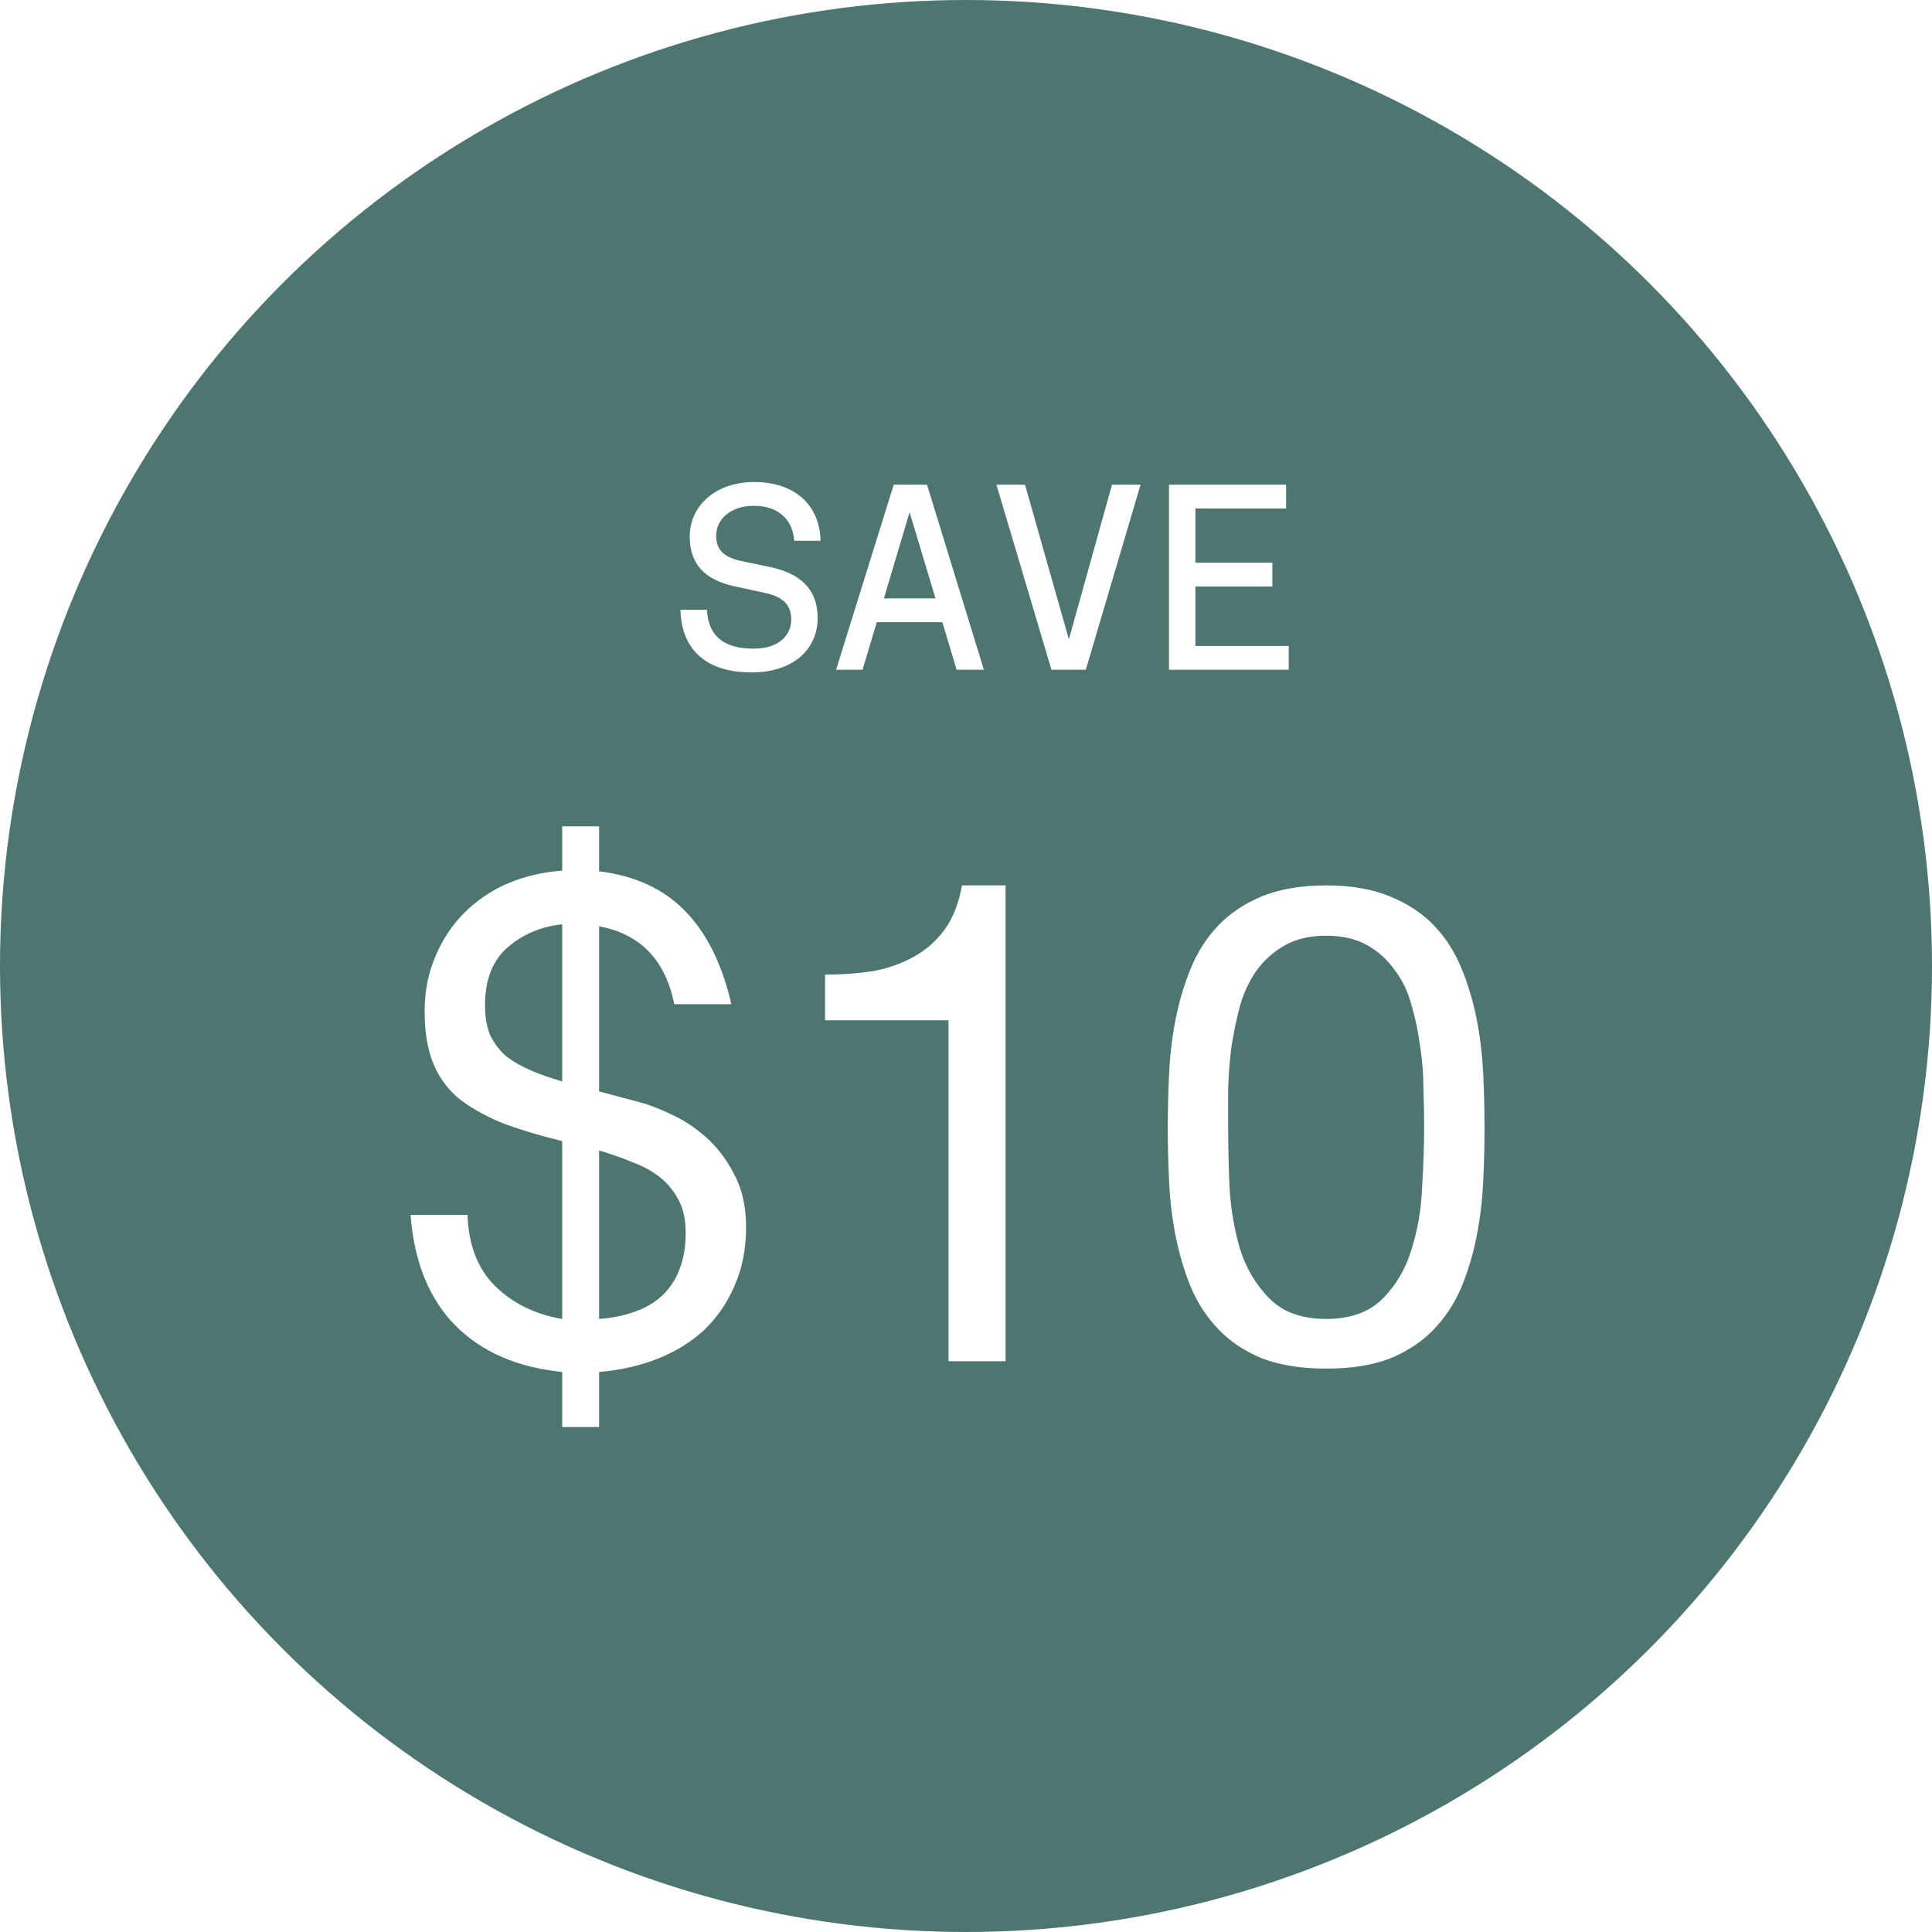 <svg width="75" height="75" viewBox="0 0 75 75" fill="none" xmlns="http://www.w3.org/2000/svg">
    <g filter="url(#filter0_b_1714_2576)">
        <circle cx="37.5" cy="37.5" r="37.5" fill="#21544C" fill-opacity="0.8"/>
    </g>
    <path d="M18.151 47.163H15.937C16.076 48.986 16.657 50.419 17.682 51.461C18.707 52.486 20.088 53.085 21.824 53.259V55.395H23.257V53.259C24.091 53.189 24.855 53.016 25.55 52.738C26.245 52.46 26.844 52.087 27.348 51.618C27.851 51.131 28.242 50.558 28.52 49.898C28.815 49.238 28.963 48.483 28.963 47.632C28.963 46.833 28.807 46.147 28.494 45.573C28.199 45 27.834 44.523 27.4 44.141C26.965 43.758 26.514 43.463 26.045 43.255C25.576 43.029 25.168 42.873 24.82 42.786L23.257 42.369V35.96C24.855 36.255 25.828 37.263 26.175 38.982H28.39C28.042 37.454 27.452 36.255 26.618 35.387C25.784 34.518 24.664 33.997 23.257 33.824V32.078H21.824V33.798C21.078 33.85 20.374 34.015 19.714 34.293C19.072 34.571 18.507 34.953 18.021 35.439C17.552 35.908 17.178 36.472 16.901 37.132C16.623 37.775 16.484 38.487 16.484 39.269C16.484 40.033 16.588 40.684 16.796 41.223C17.005 41.761 17.326 42.221 17.76 42.603C18.212 42.968 18.768 43.289 19.428 43.567C20.105 43.828 20.904 44.071 21.824 44.297V51.201C20.782 51.027 19.914 50.602 19.219 49.924C18.542 49.247 18.186 48.326 18.151 47.163ZM23.257 51.201V44.661C23.726 44.8 24.169 44.957 24.586 45.13C25.003 45.287 25.359 45.486 25.654 45.73C25.949 45.973 26.184 46.268 26.358 46.615C26.531 46.946 26.618 47.362 26.618 47.866C26.618 48.422 26.531 48.908 26.358 49.325C26.201 49.724 25.967 50.063 25.654 50.341C25.359 50.602 25.003 50.801 24.586 50.94C24.186 51.079 23.744 51.166 23.257 51.201ZM21.824 35.882V41.978C21.39 41.856 20.991 41.718 20.626 41.561C20.261 41.405 19.94 41.223 19.662 41.014C19.401 40.788 19.193 40.519 19.037 40.206C18.898 39.877 18.828 39.486 18.828 39.034C18.828 38.044 19.115 37.297 19.688 36.794C20.279 36.273 20.991 35.969 21.824 35.882ZM39.036 52.842V34.371H37.343C37.221 35.066 36.996 35.639 36.666 36.09C36.336 36.542 35.928 36.898 35.441 37.158C34.972 37.419 34.443 37.601 33.852 37.706C33.261 37.792 32.654 37.836 32.028 37.836V39.607H36.822V52.842H39.036ZM47.677 43.75C47.677 43.298 47.677 42.803 47.677 42.265C47.695 41.709 47.738 41.162 47.807 40.623C47.894 40.068 48.007 39.529 48.146 39.008C48.303 38.487 48.52 38.035 48.797 37.653C49.093 37.254 49.458 36.933 49.892 36.689C50.326 36.446 50.856 36.325 51.481 36.325C52.106 36.325 52.636 36.446 53.07 36.689C53.504 36.933 53.86 37.254 54.138 37.653C54.434 38.035 54.651 38.487 54.79 39.008C54.946 39.529 55.059 40.068 55.128 40.623C55.215 41.162 55.258 41.709 55.258 42.265C55.276 42.803 55.285 43.298 55.285 43.75C55.285 44.444 55.258 45.226 55.206 46.094C55.172 46.946 55.033 47.753 54.79 48.517C54.564 49.264 54.19 49.898 53.669 50.419C53.148 50.94 52.419 51.201 51.481 51.201C50.543 51.201 49.813 50.94 49.292 50.419C48.771 49.898 48.389 49.264 48.146 48.517C47.92 47.753 47.781 46.946 47.729 46.094C47.695 45.226 47.677 44.444 47.677 43.75ZM45.333 43.776C45.333 44.453 45.35 45.157 45.385 45.886C45.419 46.615 45.506 47.328 45.645 48.022C45.784 48.717 45.984 49.377 46.244 50.002C46.505 50.61 46.861 51.149 47.312 51.618C47.764 52.087 48.328 52.46 49.006 52.738C49.701 52.998 50.526 53.129 51.481 53.129C52.453 53.129 53.279 52.998 53.956 52.738C54.633 52.46 55.198 52.087 55.649 51.618C56.101 51.149 56.457 50.61 56.718 50.002C56.978 49.377 57.178 48.717 57.317 48.022C57.456 47.328 57.542 46.615 57.577 45.886C57.612 45.157 57.629 44.453 57.629 43.776C57.629 43.098 57.612 42.395 57.577 41.666C57.542 40.936 57.456 40.224 57.317 39.529C57.178 38.834 56.978 38.174 56.718 37.549C56.457 36.924 56.101 36.377 55.649 35.908C55.198 35.439 54.625 35.066 53.93 34.788C53.252 34.51 52.436 34.371 51.481 34.371C50.526 34.371 49.701 34.51 49.006 34.788C48.328 35.066 47.764 35.439 47.312 35.908C46.861 36.377 46.505 36.924 46.244 37.549C45.984 38.174 45.784 38.834 45.645 39.529C45.506 40.224 45.419 40.936 45.385 41.666C45.35 42.395 45.333 43.098 45.333 43.776Z"
          fill="white"/>
    <path d="M29.176 26.103C30.788 26.103 31.742 25.21 31.742 23.988C31.742 22.87 31.065 22.254 29.874 22.008L28.837 21.792C28.119 21.648 27.801 21.361 27.801 20.797C27.801 20.15 28.376 19.637 29.248 19.637H29.289C30.172 19.637 30.777 20.14 30.829 20.992H31.855C31.824 19.647 30.9 18.713 29.279 18.713C27.709 18.713 26.775 19.698 26.775 20.817C26.775 21.874 27.329 22.511 28.54 22.767L29.679 23.013C30.418 23.167 30.716 23.506 30.716 24.05C30.716 24.666 30.223 25.179 29.279 25.179H29.227C28.129 25.179 27.493 24.707 27.442 23.67H26.415C26.446 25.117 27.308 26.103 29.176 26.103ZM37.136 26H38.194L35.987 18.816H34.694L32.456 26H33.483L34.037 24.153H36.582L37.136 26ZM34.314 23.229L35.31 19.883L36.315 23.229H34.314ZM43.167 18.816L41.494 24.82L39.791 18.816H38.682L40.817 26H42.151L44.276 18.816H43.167ZM45.38 26H50.029V25.076H46.406V22.767H49.393V21.843H46.406V19.739H49.927V18.816H45.38V26Z"
          fill="white"/>
    <defs>
        <filter id="filter0_b_1714_2576" x="-3.158" y="-3.158" width="81.316" height="81.316"
                filterUnits="userSpaceOnUse" color-interpolation-filters="sRGB">
            <feFlood flood-opacity="0" result="BackgroundImageFix"/>
            <feGaussianBlur in="BackgroundImageFix" stdDeviation="1.579"/>
            <feComposite in2="SourceAlpha" operator="in" result="effect1_backgroundBlur_1714_2576"/>
            <feBlend mode="normal" in="SourceGraphic" in2="effect1_backgroundBlur_1714_2576" result="shape"/>
        </filter>
    </defs>
</svg>

